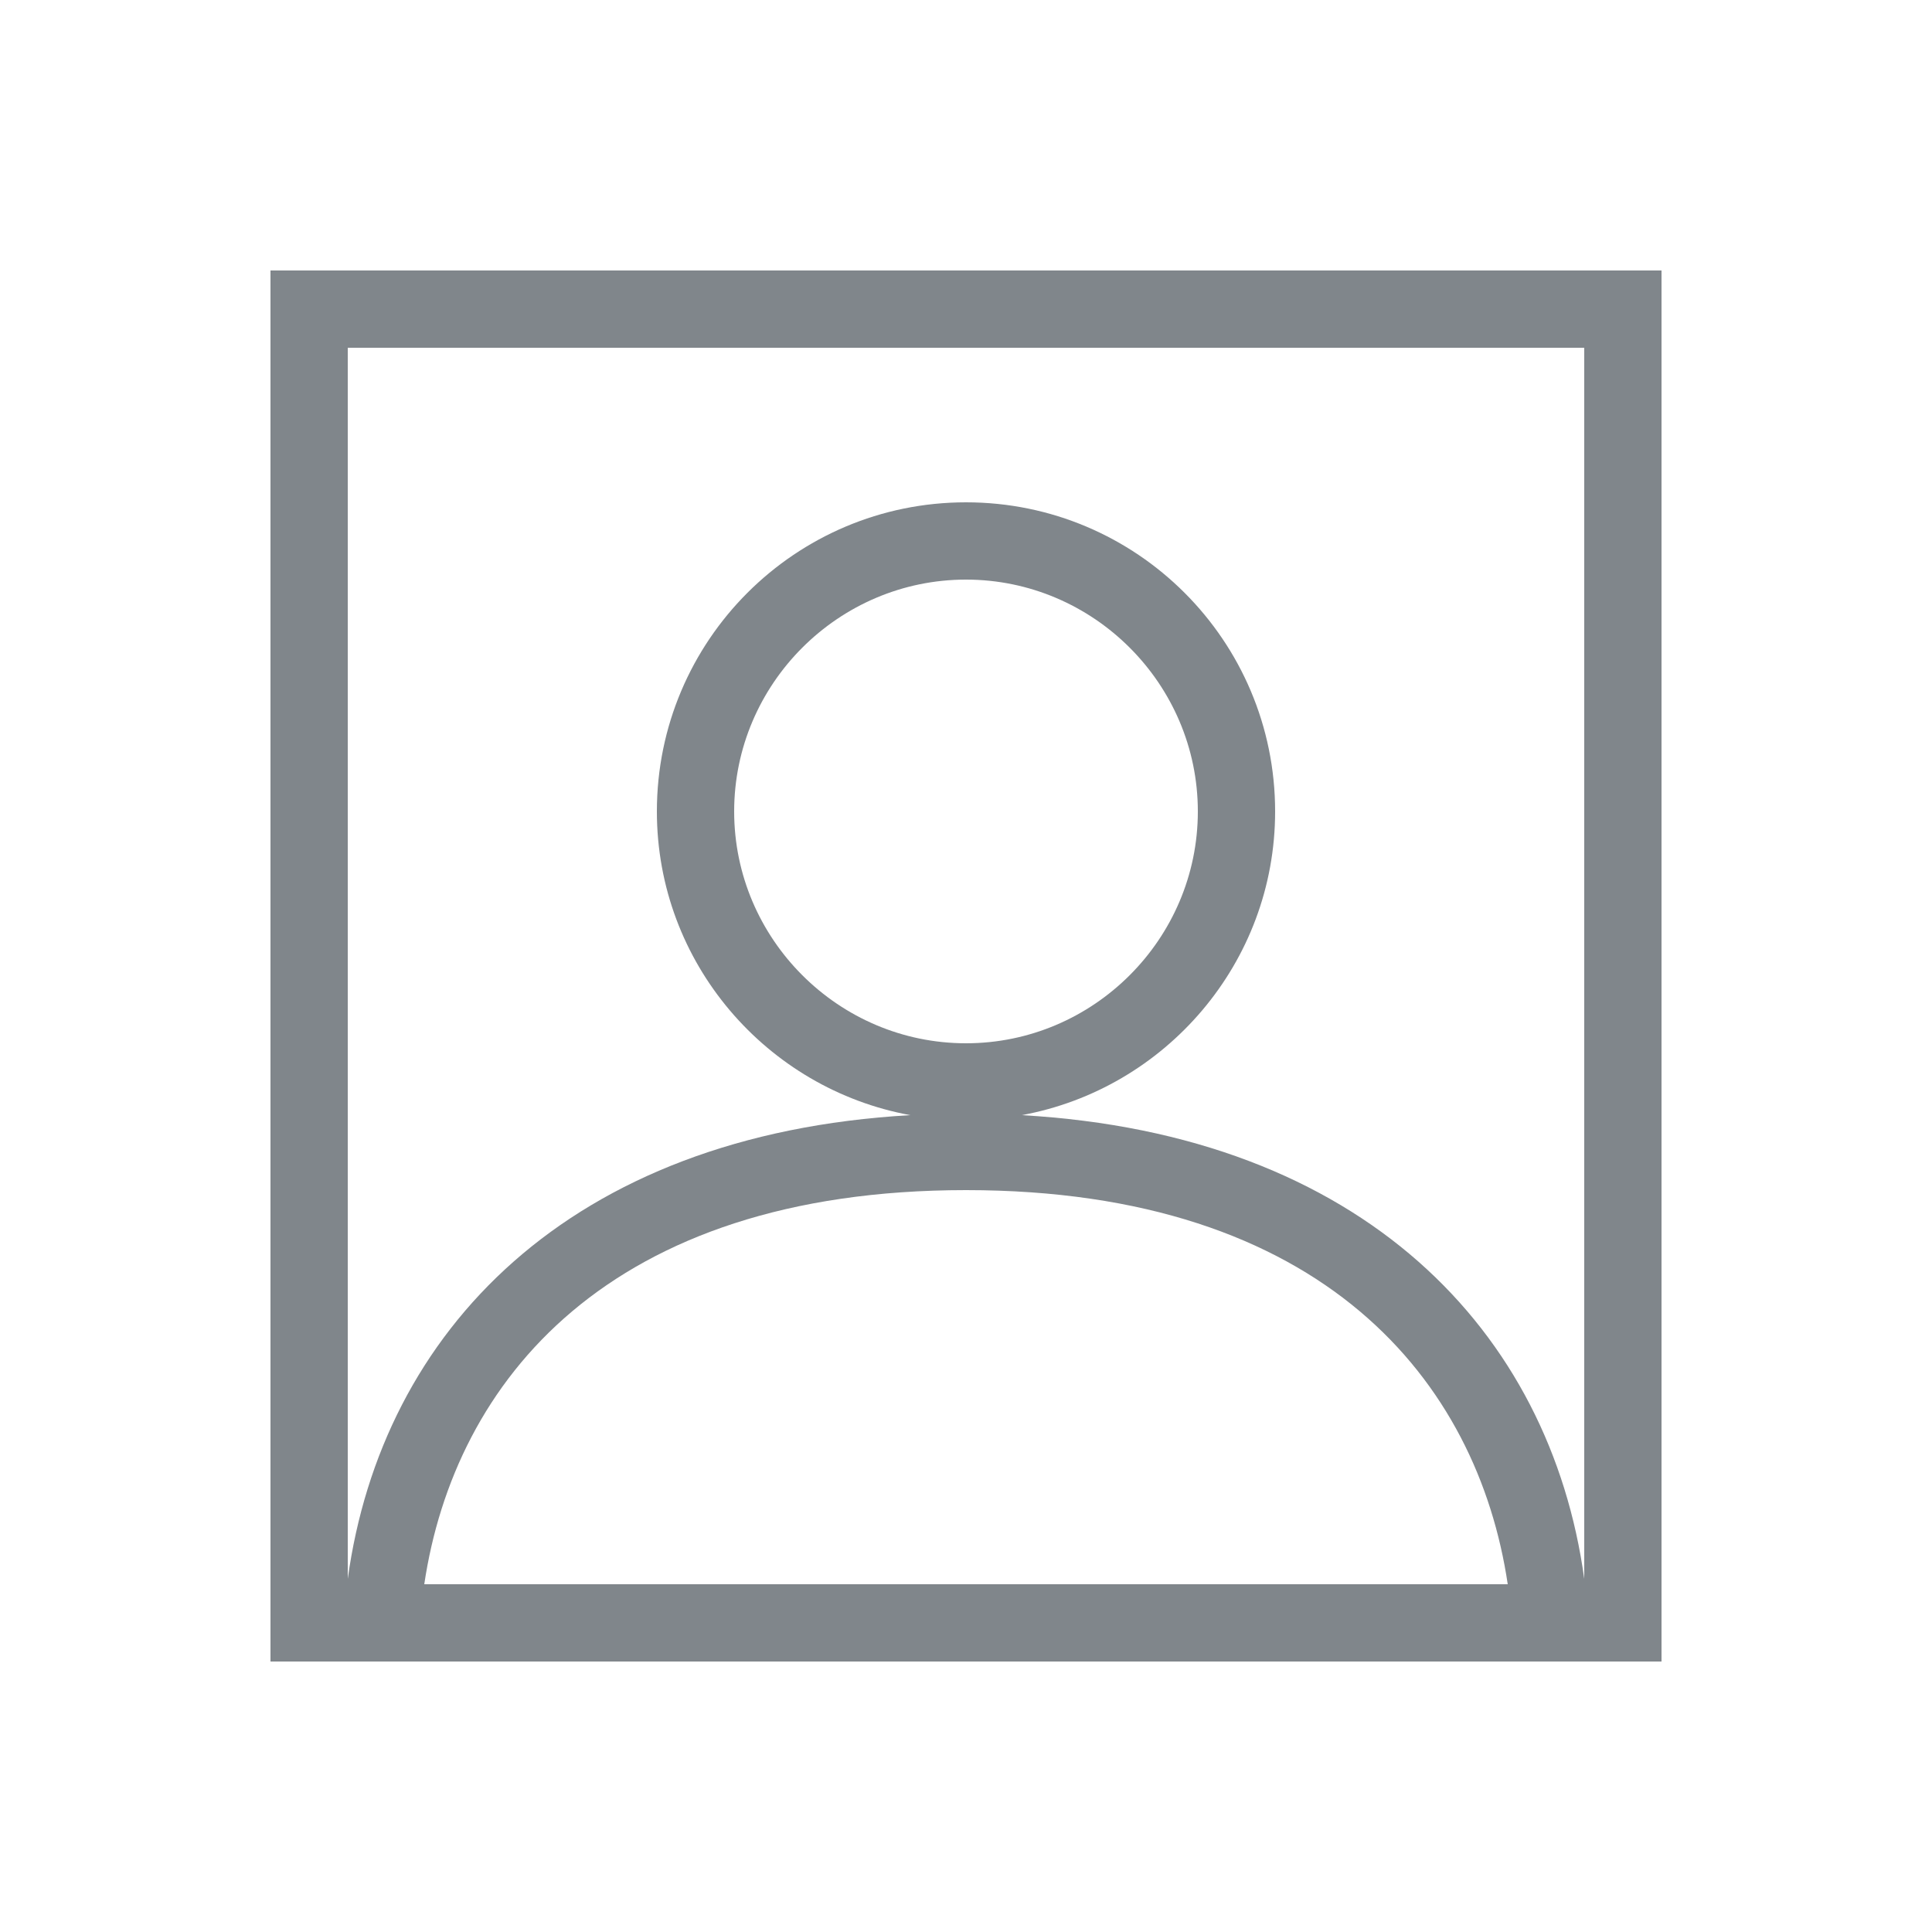 <?xml version="1.0" encoding="UTF-8"?><svg id="Layer_1" xmlns="http://www.w3.org/2000/svg" viewBox="0 0 25 25"><defs><style>.cls-1{fill:#80868b;}</style></defs><path class="cls-1" d="M3.5,3.5V21.5H21.5V3.5H3.5Zm1.99,17c.39-2.62,2.38-5.1,7.01-5.1s6.62,2.48,7.01,5.1H5.49Zm4.01-10c0-1.65,1.35-3,3-3s3,1.35,3,3-1.35,3-3,3-3-1.35-3-3Zm3.72,3.93c1.86-.34,3.28-1.97,3.28-3.93,0-2.21-1.79-4-4-4s-4,1.79-4,4c0,1.96,1.42,3.59,3.28,3.93-4.42,.25-6.84,2.8-7.28,6V4.5H20.5v15.93c-.44-3.2-2.86-5.75-7.28-6Z"/></svg>